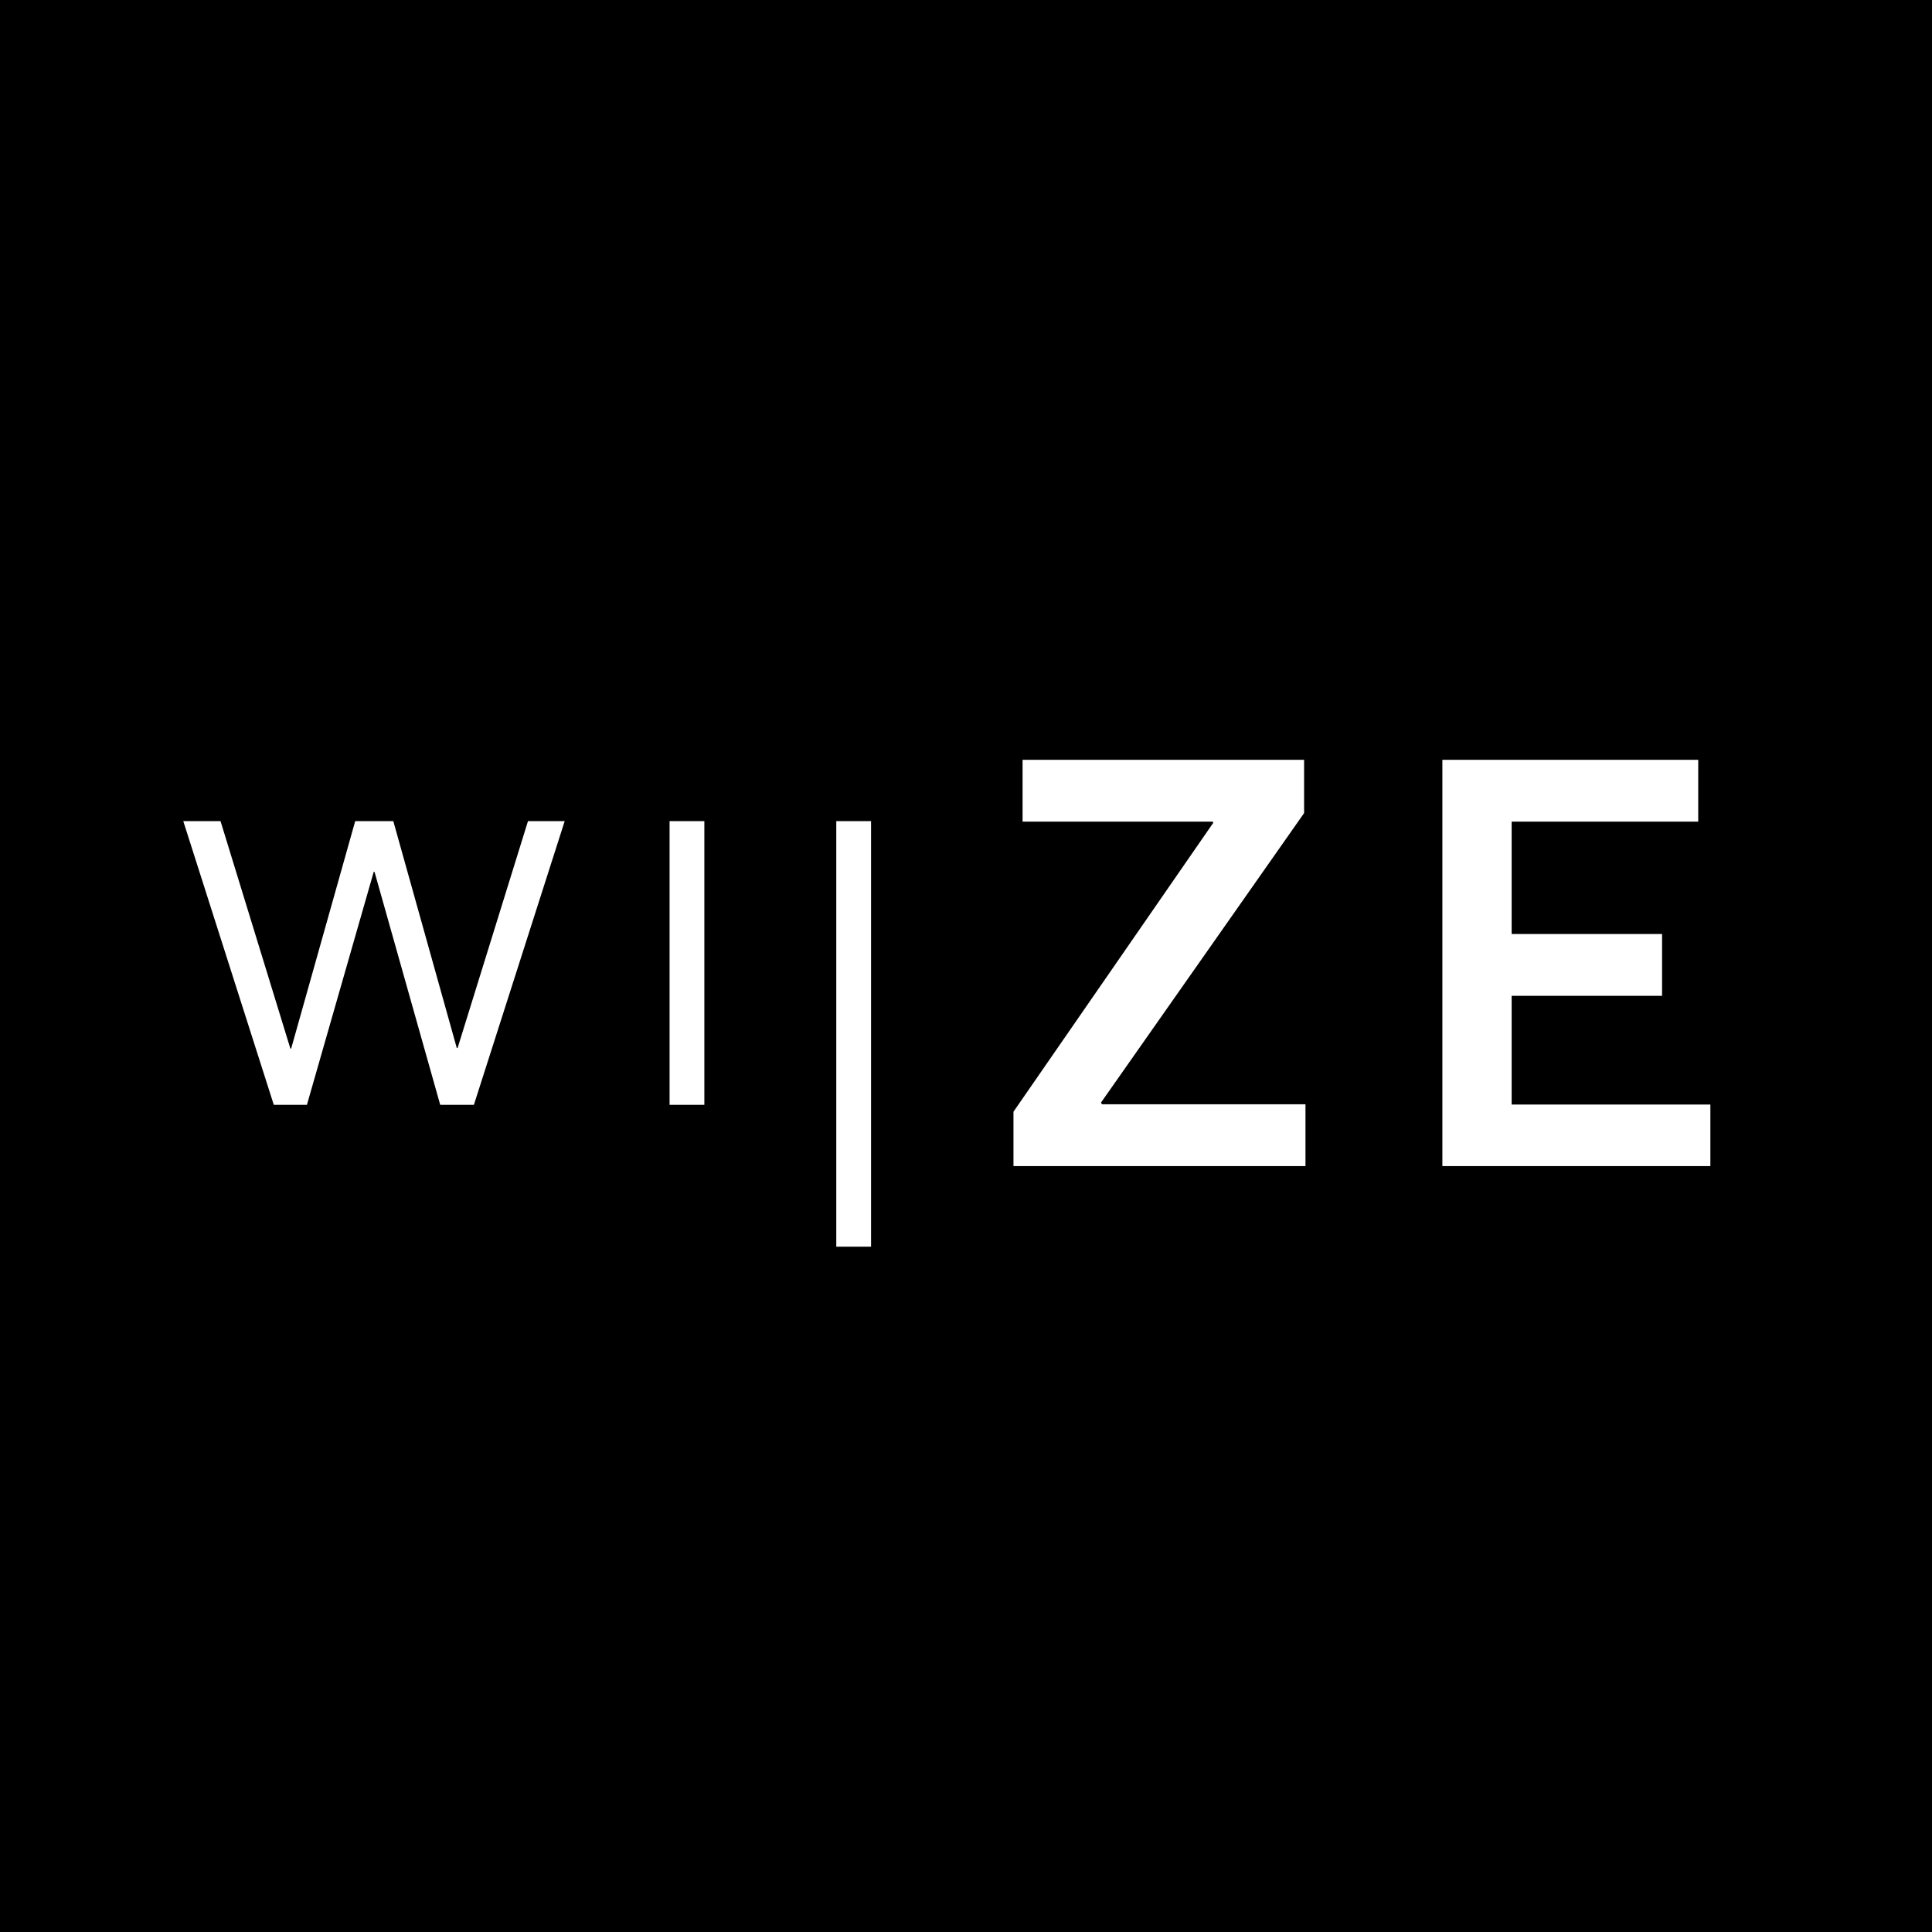 <?xml version="1.0" encoding="utf-8"?>
<!-- Generator: Adobe Illustrator 25.4.1, SVG Export Plug-In . SVG Version: 6.00 Build 0)  -->
<svg version="1.1" id="Layer_1" xmlns="http://www.w3.org/2000/svg" xmlns:xlink="http://www.w3.org/1999/xlink" x="0px" y="0px"
	 viewBox="0 0 700 700" style="enable-background:new 0 0 700 700;" xml:space="preserve">
<path d="M0,0v700h700V0H0z M171.7,400.3h-12.2l-23.8-84.4h-0.3l-24.2,84.4H99.2L66.4,297.5h13.5l25.3,82.4h0.3l23.2-82.4h13.8
	l23,82.2h0.3l25.5-82.2h13.3L171.7,400.3z M255.2,400.3h-12.6V297.5h12.6V400.3z M315.6,451.7H303V297.5h12.6V451.7z M473,422.5
	H367.2v-19.7l72.4-104.7l-0.2-0.4h-68.9v-22.4h102v19.3l-73.6,104.9l0.4,0.6H473V422.5z M619.7,422.5h-97.1V275.3h92.7v22.4h-67.6
	v40.7h54.5v22.4h-54.5v39.4h72V422.5z"/>
</svg>
